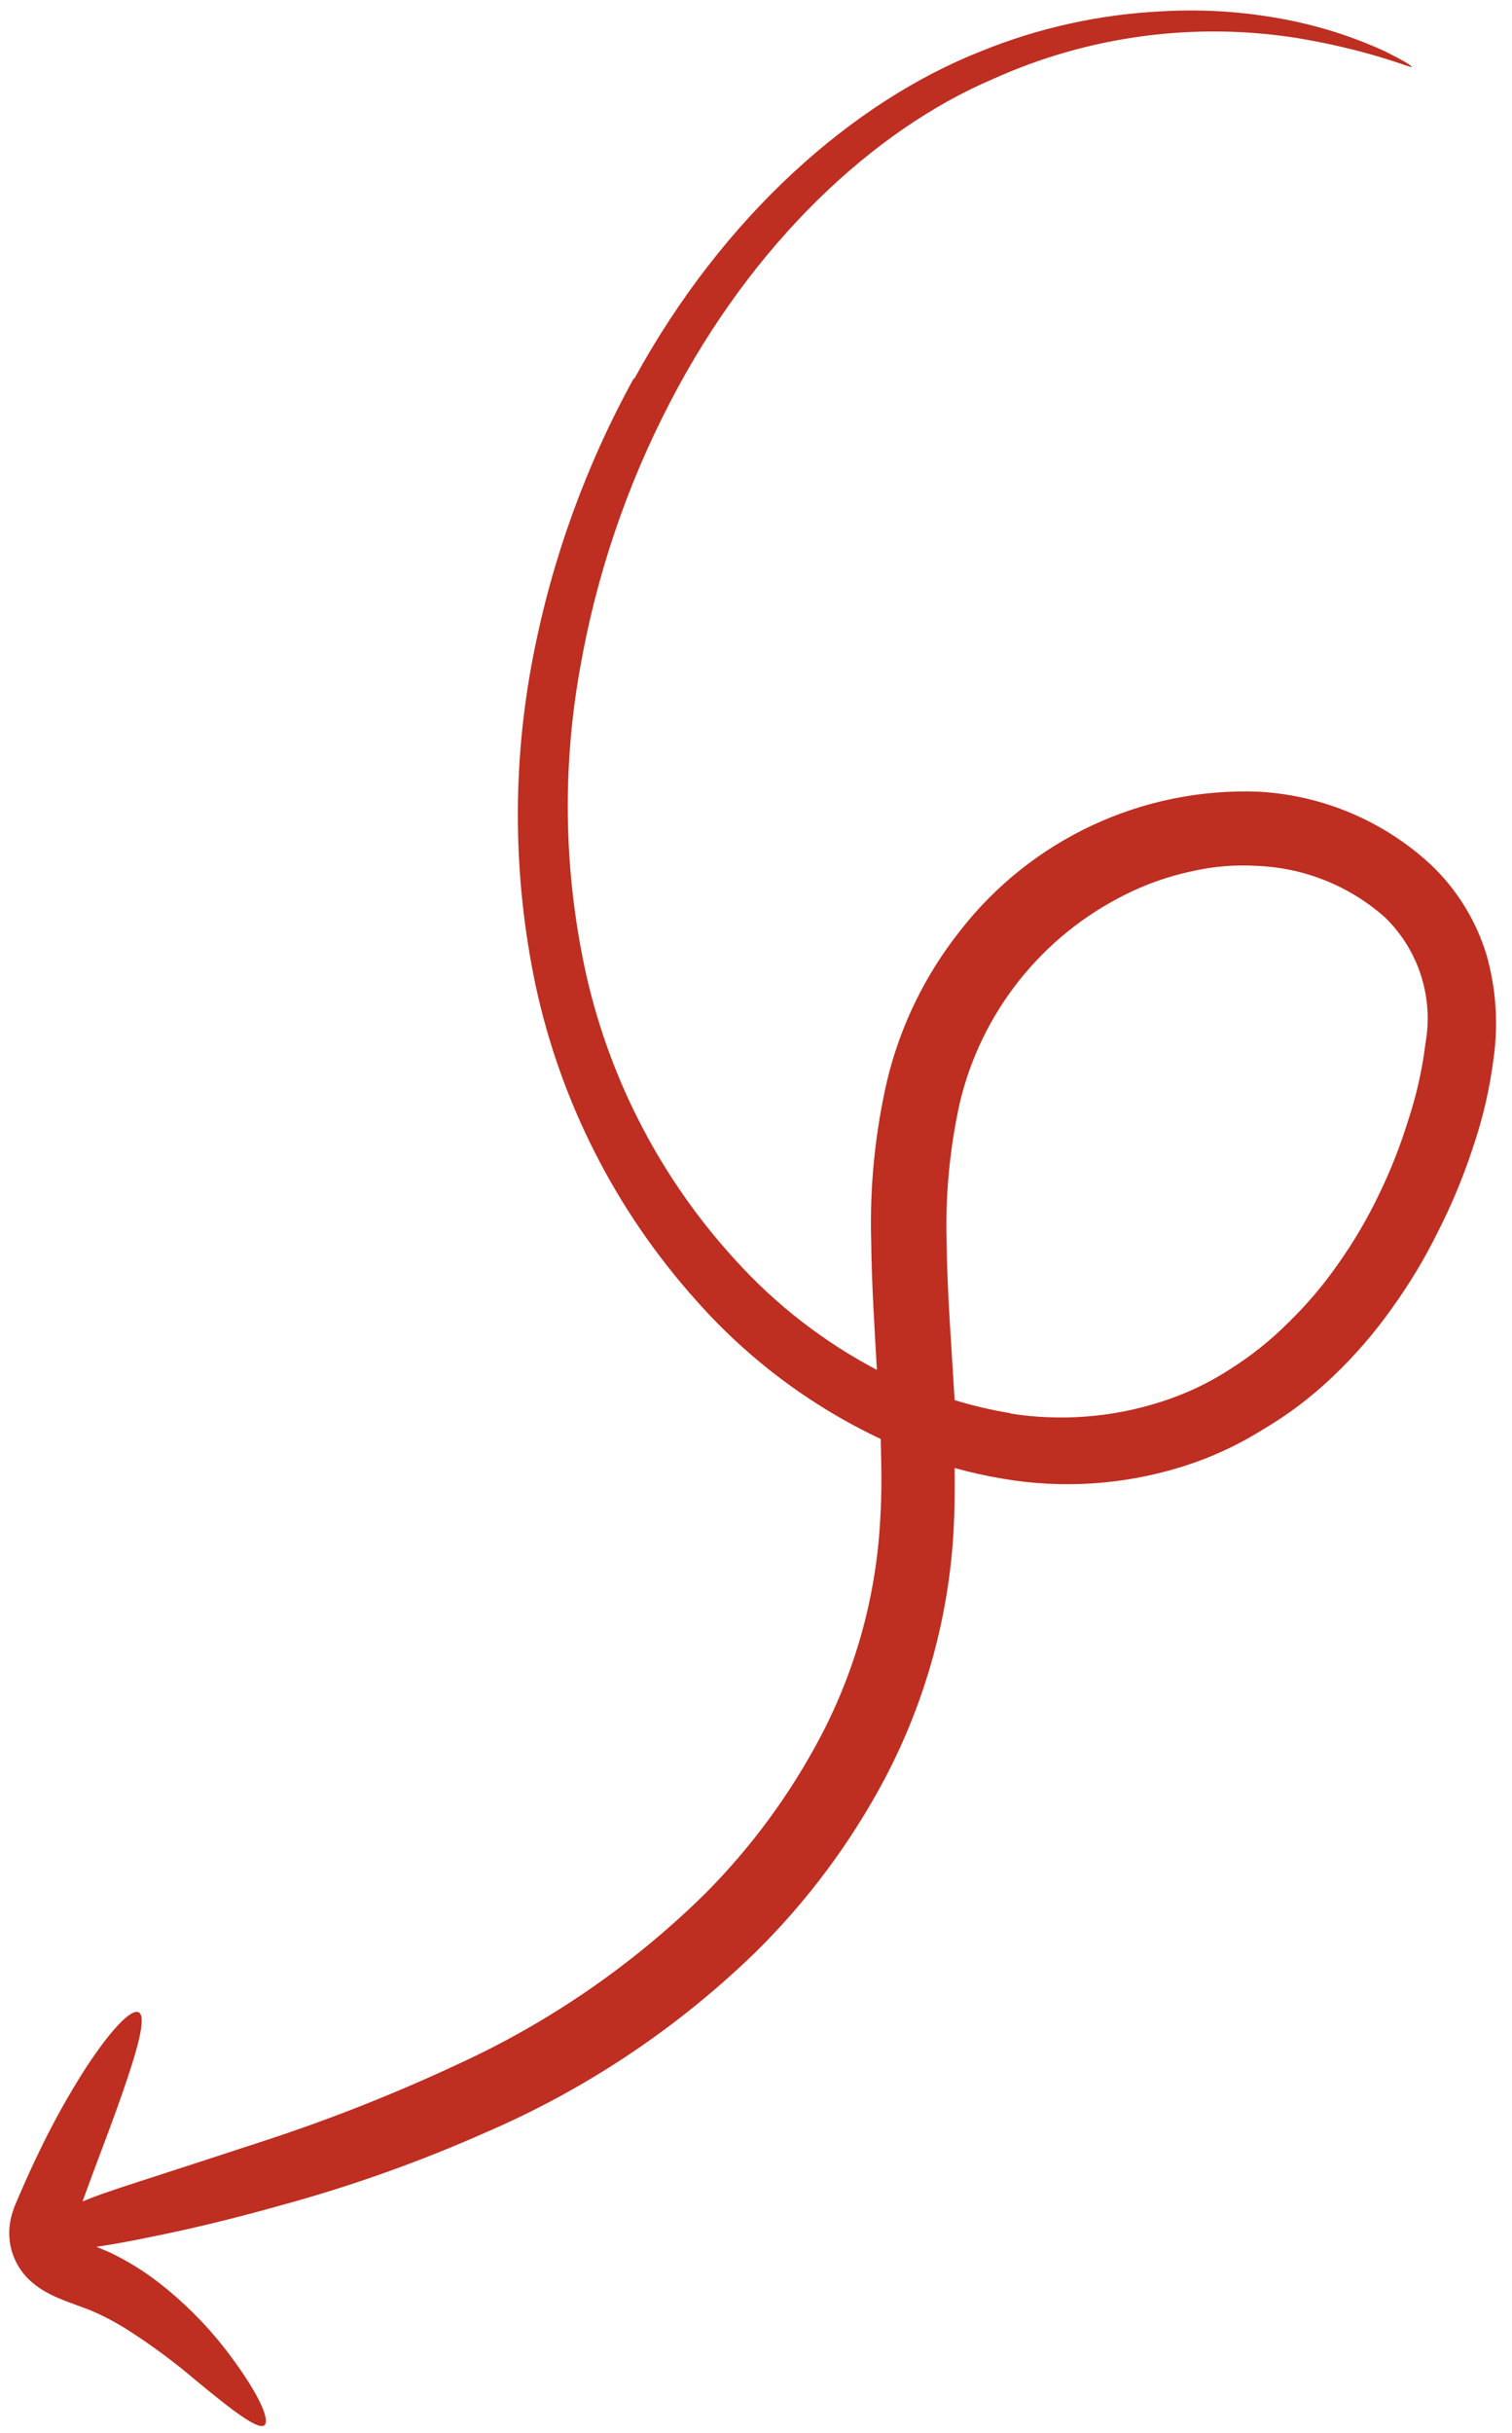 <svg xmlns="http://www.w3.org/2000/svg" width="74" height="119" viewBox="0 0 74 119" fill="none"><path d="M31.028 18.553C35.417 10.52 41.776 4.965 48.015 2.505C50.812 1.368 53.779 0.71 56.792 0.558C59.076 0.418 61.367 0.6 63.598 1.097C65.026 1.418 66.417 1.886 67.748 2.494C68.656 2.945 69.105 3.212 69.087 3.278C69.068 3.343 67.127 2.472 63.499 1.863C58.442 1.061 53.257 1.759 48.587 3.869C42.734 6.37 36.839 11.877 32.803 19.656C30.663 23.765 29.171 28.177 28.38 32.736C27.491 37.723 27.604 42.833 28.713 47.77C29.903 52.956 32.421 57.742 36.022 61.661C37.99 63.828 40.323 65.634 42.917 66.998C42.804 64.979 42.663 62.867 42.637 60.673C42.564 58.052 42.824 55.432 43.411 52.874C44.049 50.2 45.267 47.695 46.978 45.537C48.695 43.324 50.917 41.55 53.459 40.364C56 39.178 58.787 38.614 61.587 38.719C64.74 38.89 67.73 40.157 70.039 42.3C71.314 43.513 72.252 45.036 72.759 46.721C73.215 48.337 73.333 50.03 73.108 51.696C72.92 53.2 72.579 54.681 72.09 56.117C71.628 57.527 71.058 58.9 70.384 60.224C69.738 61.537 68.983 62.794 68.125 63.981C67.281 65.175 66.322 66.285 65.262 67.295C64.208 68.309 63.038 69.195 61.775 69.934C60.531 70.711 59.191 71.322 57.788 71.753C54.972 72.622 51.993 72.817 49.091 72.322C48.291 72.191 47.5 72.015 46.72 71.795C46.735 72.8 46.725 73.804 46.674 74.791C46.445 79.058 45.291 83.228 43.291 87.013C41.638 90.12 39.523 92.961 37.017 95.438C33.189 99.165 28.71 102.161 23.802 104.279C20.56 105.719 17.213 106.911 13.791 107.845C11.104 108.602 9.052 109.066 7.523 109.374C6.315 109.626 5.393 109.79 4.718 109.884L5.38 110.164C6.223 110.567 7.02 111.058 7.759 111.629C8.965 112.563 10.05 113.643 10.99 114.843C12.561 116.872 13.232 118.308 12.953 118.6C12.674 118.892 11.408 117.927 9.569 116.404C8.543 115.532 7.46 114.728 6.326 113.999C5.704 113.597 5.046 113.251 4.362 112.965L3.197 112.533C2.96 112.438 2.71 112.339 2.429 112.194C2.095 112.025 1.784 111.815 1.504 111.567C1.159 111.259 0.887 110.88 0.706 110.455C0.524 110.031 0.438 109.571 0.453 109.11C0.464 108.888 0.493 108.668 0.541 108.452C0.598 108.232 0.678 108.014 0.713 107.907L0.99 107.26C1.339 106.457 1.684 105.7 2.037 104.986C2.656 103.717 3.345 102.482 4.102 101.289C5.399 99.276 6.439 98.2 6.8 98.424C7.162 98.649 6.771 100.137 5.981 102.393C5.589 103.526 5.09 104.842 4.539 106.307L4.037 107.67C4.681 107.395 5.569 107.096 6.795 106.699C8.296 106.218 10.259 105.574 12.871 104.722C16.113 103.665 19.288 102.412 22.377 100.97C26.895 98.905 31.015 96.064 34.548 92.576C36.782 90.324 38.67 87.755 40.15 84.954C41.89 81.652 42.89 78.014 43.081 74.292C43.164 73.028 43.139 71.729 43.103 70.377C39.65 68.749 36.568 66.434 34.048 63.574C30.139 59.208 27.438 53.901 26.209 48.174C25.095 42.869 25.057 37.393 26.099 32.068C27.025 27.308 28.692 22.719 31.038 18.468L31.028 18.553ZM49.435 69.13C51.904 69.522 54.433 69.327 56.816 68.561C57.989 68.191 59.108 67.667 60.142 67.002C61.203 66.339 62.185 65.558 63.068 64.671C63.978 63.787 64.799 62.816 65.521 61.773C66.267 60.715 66.924 59.597 67.484 58.43C68.055 57.257 68.535 56.042 68.918 54.796C69.324 53.577 69.606 52.32 69.762 51.046C69.965 49.935 69.891 48.791 69.548 47.716C69.206 46.641 68.604 45.667 67.795 44.878C66.079 43.348 63.885 42.456 61.582 42.352C60.461 42.278 59.335 42.372 58.241 42.631C57.129 42.875 56.052 43.258 55.036 43.771C53.025 44.776 51.259 46.211 49.864 47.972C48.47 49.734 47.481 51.779 46.968 53.962C46.476 56.203 46.261 58.493 46.329 60.784C46.362 63.343 46.574 65.918 46.721 68.475C47.619 68.752 48.535 68.966 49.464 69.118" fill="#BE2E21"></path></svg>